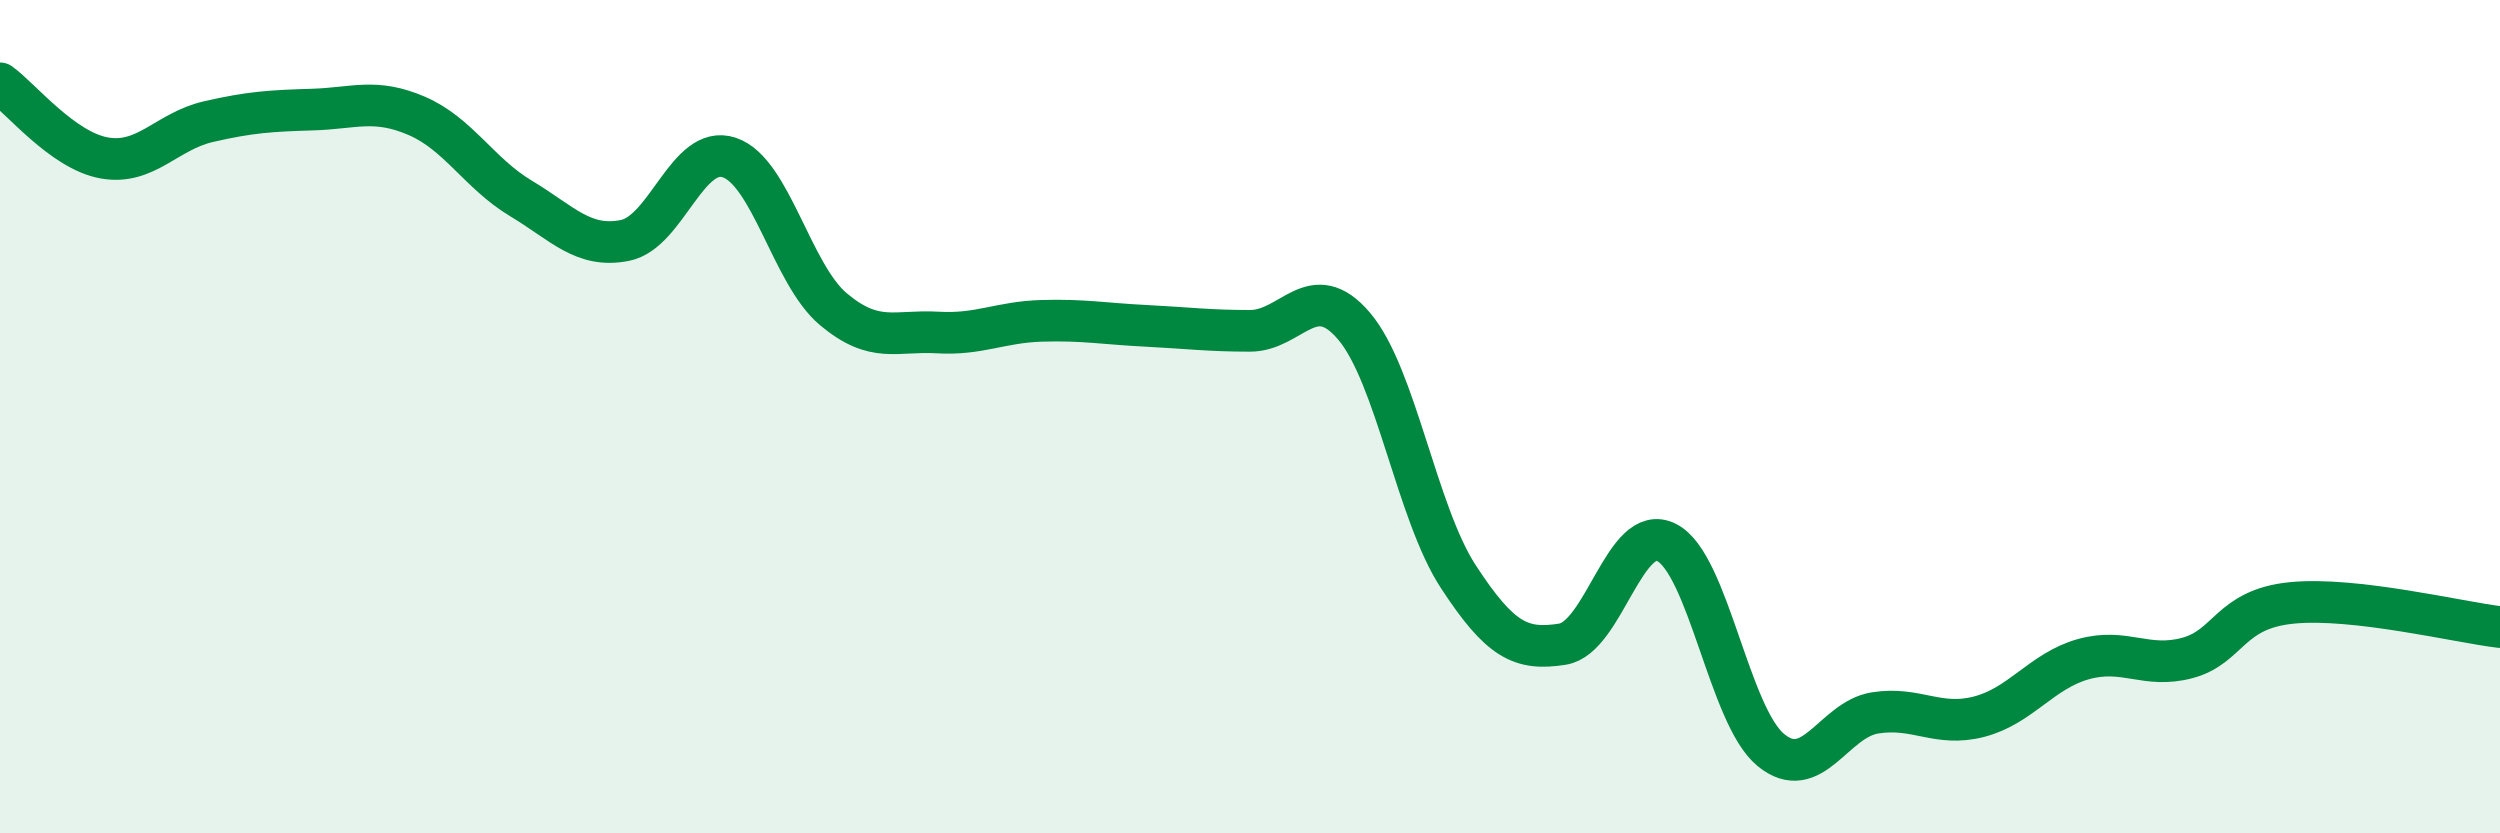 
    <svg width="60" height="20" viewBox="0 0 60 20" xmlns="http://www.w3.org/2000/svg">
      <path
        d="M 0,2 C 0.5,2.36 1.5,3.61 2.5,3.79 C 3.5,3.97 4,3.15 5,2.92 C 6,2.69 6.5,2.66 7.5,2.63 C 8.5,2.6 9,2.35 10,2.78 C 11,3.21 11.5,4.16 12.5,4.76 C 13.5,5.36 14,5.97 15,5.77 C 16,5.57 16.5,3.45 17.5,3.78 C 18.5,4.11 19,6.58 20,7.42 C 21,8.26 21.5,7.92 22.5,7.98 C 23.5,8.04 24,7.73 25,7.7 C 26,7.67 26.5,7.77 27.5,7.82 C 28.5,7.87 29,7.94 30,7.94 C 31,7.94 31.5,6.65 32.5,7.83 C 33.5,9.01 34,12.31 35,13.84 C 36,15.37 36.5,15.62 37.5,15.46 C 38.5,15.3 39,12.51 40,13.02 C 41,13.53 41.5,17.18 42.5,18 C 43.5,18.82 44,17.27 45,17.11 C 46,16.95 46.5,17.46 47.5,17.2 C 48.5,16.94 49,16.1 50,15.82 C 51,15.54 51.5,16.06 52.5,15.79 C 53.5,15.52 53.5,14.62 55,14.47 C 56.5,14.32 59,14.93 60,15.05L60 20L0 20Z"
        fill="#008740"
        opacity="0.1"
        stroke-linecap="round"
        stroke-linejoin="round"
      />
      <path
        d="M 0,2 C 0.5,2.36 1.5,3.61 2.5,3.79 C 3.5,3.97 4,3.15 5,2.92 C 6,2.69 6.5,2.66 7.5,2.63 C 8.5,2.6 9,2.35 10,2.78 C 11,3.21 11.5,4.16 12.5,4.76 C 13.5,5.36 14,5.97 15,5.77 C 16,5.57 16.5,3.45 17.5,3.78 C 18.5,4.11 19,6.58 20,7.42 C 21,8.26 21.5,7.92 22.5,7.98 C 23.5,8.04 24,7.73 25,7.7 C 26,7.67 26.5,7.77 27.5,7.82 C 28.5,7.87 29,7.94 30,7.94 C 31,7.94 31.5,6.65 32.5,7.83 C 33.5,9.01 34,12.31 35,13.84 C 36,15.37 36.5,15.62 37.5,15.46 C 38.5,15.3 39,12.51 40,13.02 C 41,13.53 41.5,17.18 42.5,18 C 43.5,18.82 44,17.27 45,17.11 C 46,16.95 46.5,17.46 47.5,17.2 C 48.5,16.94 49,16.1 50,15.82 C 51,15.54 51.5,16.06 52.5,15.79 C 53.5,15.52 53.5,14.62 55,14.47 C 56.5,14.32 59,14.93 60,15.05"
        stroke="#008740"
        stroke-width="1"
        fill="none"
        stroke-linecap="round"
        stroke-linejoin="round"
      />
    </svg>
  